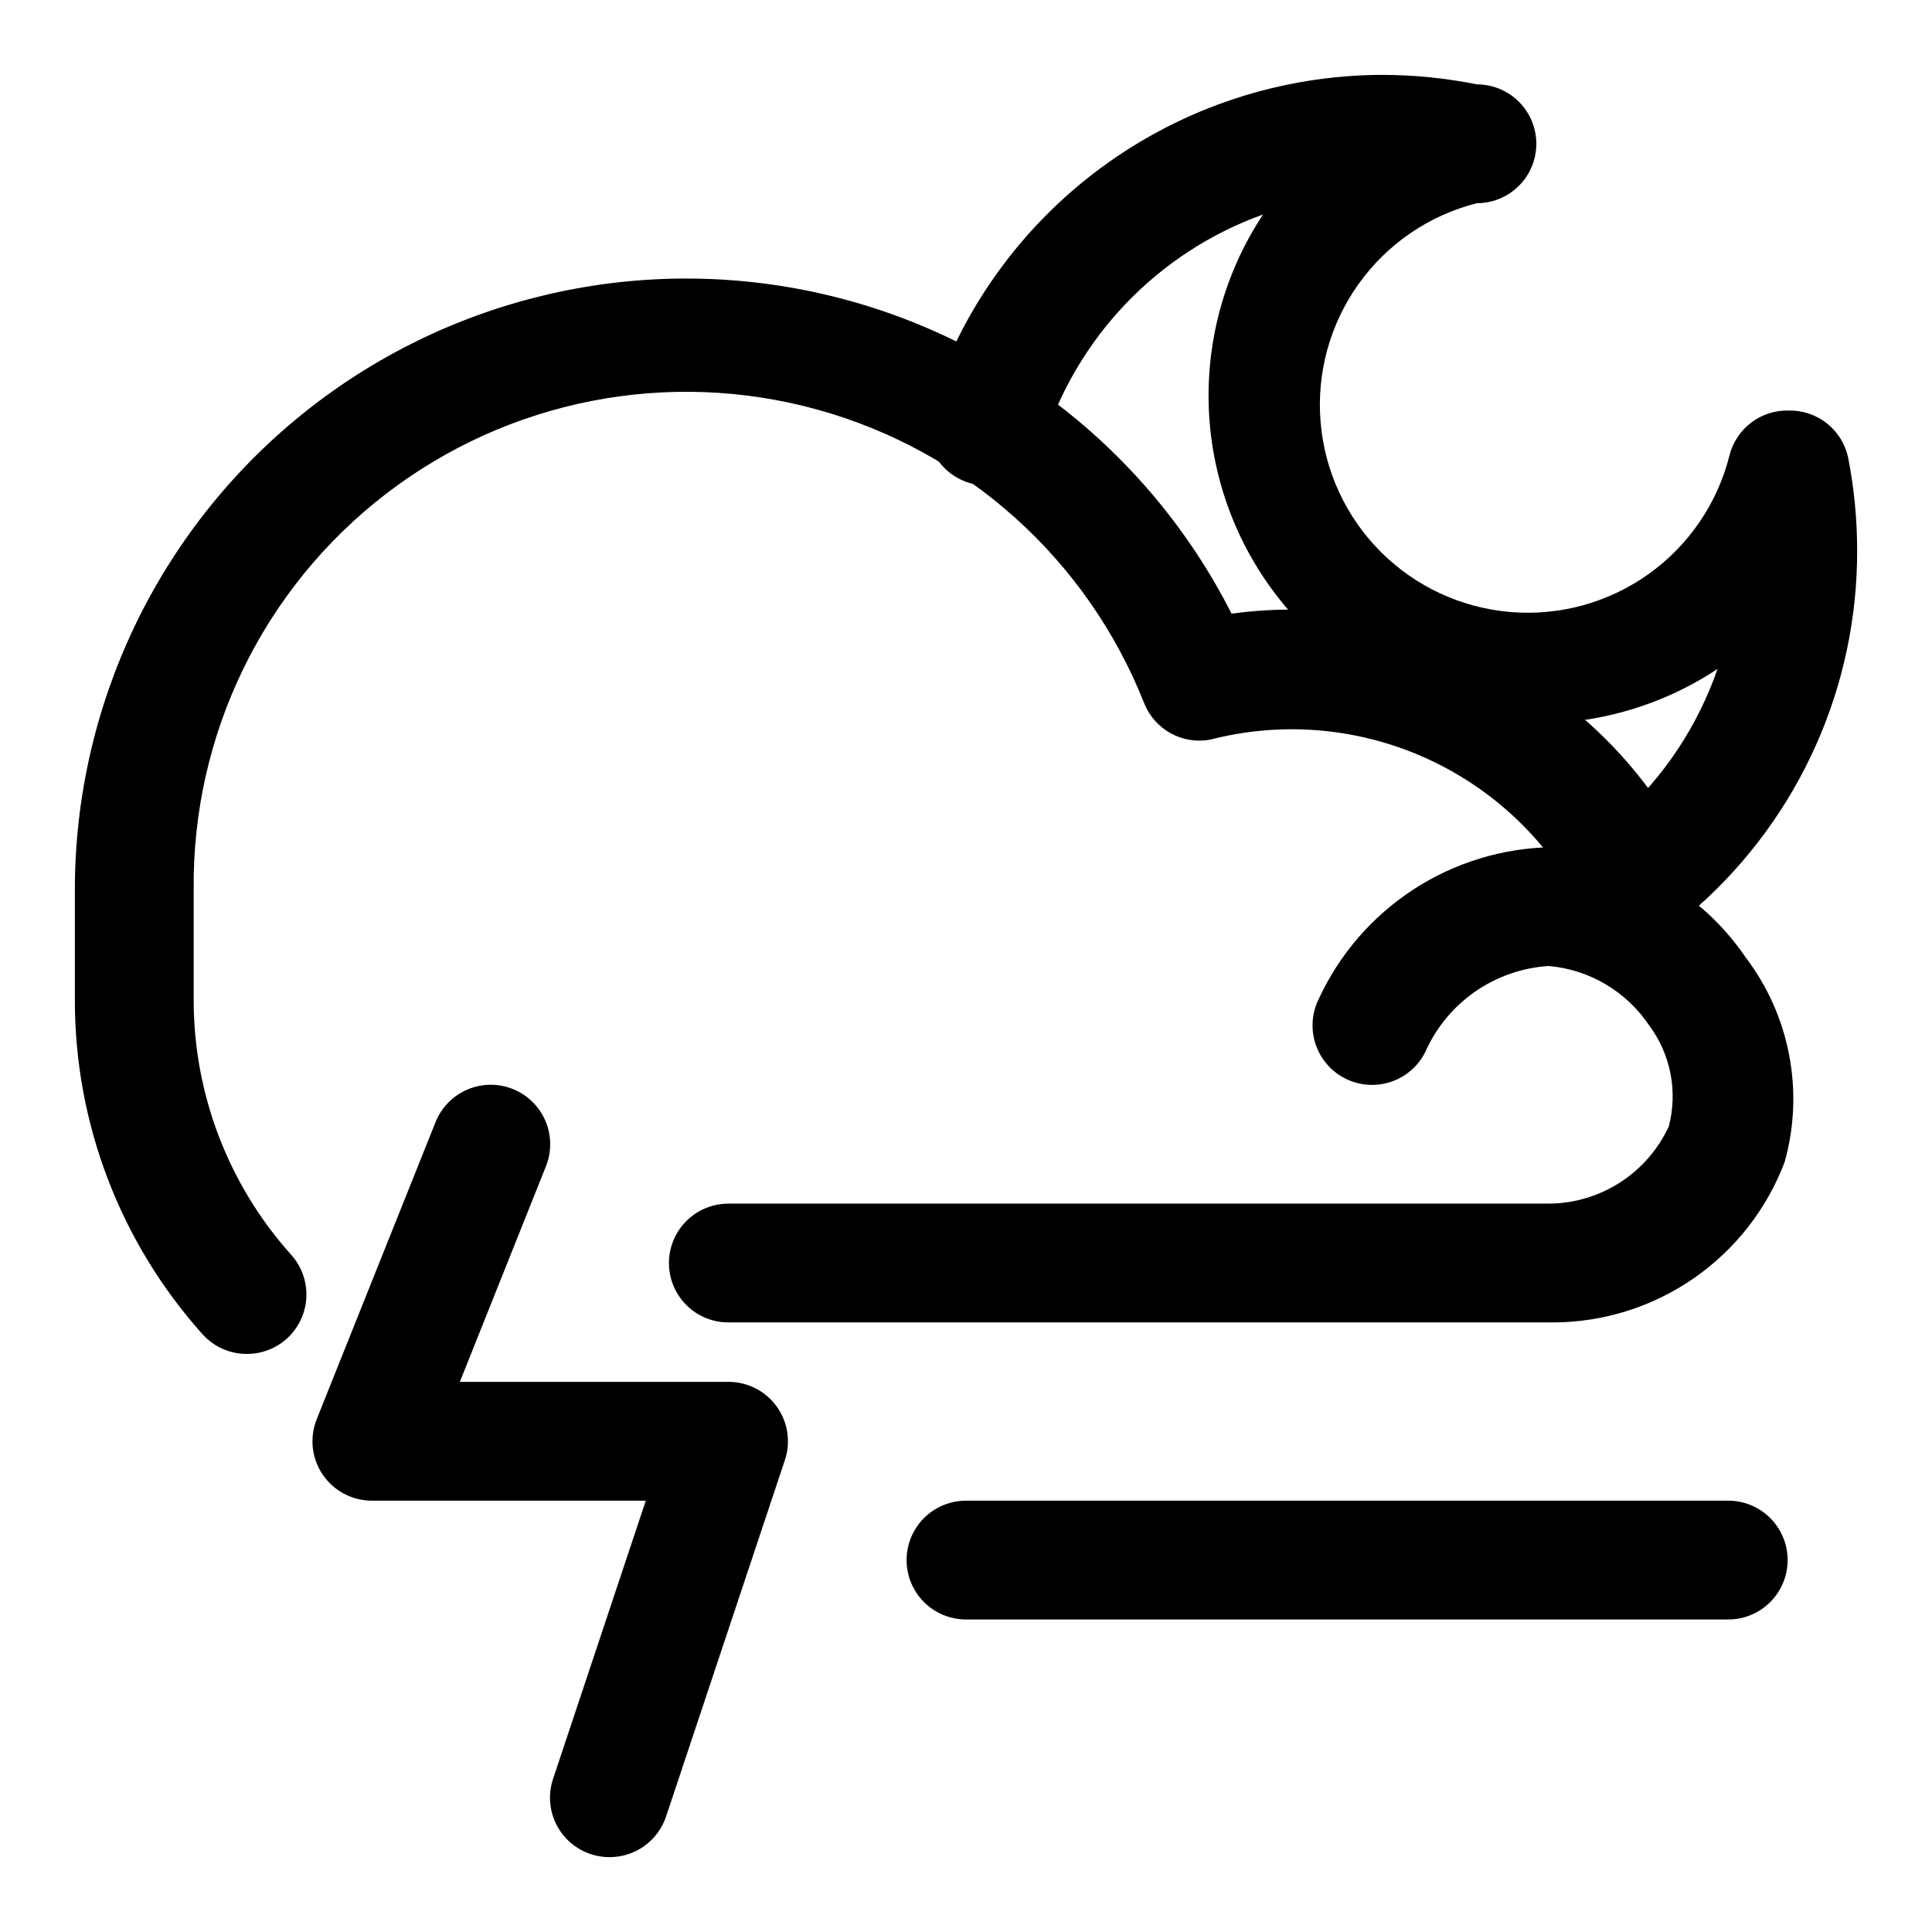 <?xml version="1.0" encoding="UTF-8"?>
<!-- Uploaded to: ICON Repo, www.svgrepo.com, Generator: ICON Repo Mixer Tools -->
<svg fill="#000000" width="800px" height="800px" version="1.1" viewBox="144 144 512 512" xmlns="http://www.w3.org/2000/svg">
 <g>
  <path d="m583.42 387.88c-4.223-0.094-8.23-1.879-11.121-4.957-2.891-3.074-4.426-7.184-4.262-11.402 0.168-4.219 2.023-8.195 5.148-11.035 11.824-10.668 20.762-24.152 25.977-39.203-22.457 14.871-50.539 18.488-76.027 9.793-25.492-8.691-45.516-28.711-54.207-54.203-8.691-25.492-5.074-53.574 9.793-76.031-27.871 10.008-49.434 32.504-58.254 60.773-1.688 5.371-6.113 9.434-11.605 10.66-5.496 1.223-11.23-0.578-15.039-4.727-3.805-4.144-5.113-10.008-3.426-15.383 7.996-25.539 23.922-47.871 45.465-63.754 21.543-15.879 47.582-24.484 74.348-24.57 8.461 0.008 16.898 0.852 25.191 2.519 5.625 0 10.82 3.004 13.633 7.875 2.812 4.871 2.812 10.871 0 15.742s-8.008 7.871-13.633 7.871c-12.652 3.195-23.758 10.77-31.348 21.387-7.586 10.613-11.16 23.574-10.086 36.578 1.07 13.004 6.727 25.203 15.949 34.43 9.227 9.227 21.43 14.879 34.43 15.953 13.004 1.074 25.965-2.5 36.582-10.09 10.613-7.586 18.191-18.695 21.383-31.344 0.863-3.492 2.894-6.586 5.762-8.762 2.863-2.18 6.387-3.309 9.984-3.203 3.684-0.074 7.273 1.145 10.152 3.445 2.875 2.301 4.856 5.539 5.59 9.148 1.566 8.039 2.359 16.211 2.363 24.402 0.113 36.078-15.25 70.473-42.195 94.465-2.957 2.453-6.707 3.742-10.547 3.621z"/>
  <path d="m209.5 502.81c-4.496 0.031-8.797-1.859-11.809-5.195-21.832-24.359-33.891-55.93-33.852-88.641v-29.285c0.043-48.906 22.18-95.18 60.23-125.91 38.051-30.723 87.949-42.617 135.77-32.355 47.816 10.262 88.441 41.578 110.54 85.211 23.367-3.211 47.164 0.672 68.301 11.141 21.137 10.473 38.645 27.047 50.25 47.586 2.812 4.891 2.801 10.914-0.031 15.797-2.832 4.883-8.051 7.883-13.695 7.871s-10.855-3.031-13.668-7.926c-9.371-16.547-23.938-29.539-41.441-36.969-17.504-7.43-36.973-8.879-55.383-4.121-3.574 0.66-7.266 0.066-10.453-1.684-3.184-1.75-5.668-4.551-7.023-7.922-15.055-38.121-47.145-66.957-86.652-77.867-39.508-10.91-81.844-2.625-114.33 22.367-32.484 24.992-51.344 63.793-50.926 104.78v29.285c-0.016 24.926 9.18 48.98 25.82 67.543 2.734 3.027 4.184 6.996 4.051 11.074-0.137 4.074-1.852 7.938-4.777 10.777-2.93 2.84-6.844 4.43-10.922 4.441z"/>
  <path d="m337.02 494.46c-5.625 0-10.824-3-13.637-7.871s-2.812-10.871 0-15.742 8.012-7.871 13.637-7.871h217.74c6.644-0.102 13.125-2.074 18.695-5.695 5.57-3.621 10.008-8.742 12.793-14.773 2.422-9.25 0.512-19.094-5.195-26.766-6.039-8.992-15.816-14.781-26.605-15.742-7.027 0.438-13.797 2.801-19.574 6.824-5.773 4.027-10.332 9.562-13.176 16.004-2.531 5.035-7.555 8.336-13.18 8.66s-10.996-2.375-14.09-7.086c-3.098-4.707-3.441-10.711-0.91-15.746 5.473-11.816 14.164-21.848 25.082-28.949 10.914-7.102 23.613-10.98 36.633-11.195 20.699 1.23 39.652 11.988 51.324 29.125 11.793 15.477 15.637 35.582 10.395 54.316-4.723 12.473-13.125 23.219-24.09 30.809-10.965 7.59-23.977 11.672-37.312 11.699z"/>
  <path d="m602 573.18h-202c-5.625 0-10.824-3-13.637-7.871s-2.812-10.875 0-15.746 8.012-7.871 13.637-7.871h202c5.625 0 10.82 3 13.633 7.871s2.812 10.875 0 15.746-8.008 7.871-13.633 7.871z"/>
  <path d="m305.54 636.16c-5.078 0.012-9.852-2.426-12.82-6.547-2.969-4.125-3.762-9.426-2.137-14.234l24.559-73.684h-72.578c-5.223 0.004-10.109-2.582-13.043-6.902-2.934-4.32-3.531-9.816-1.598-14.668l31.488-78.719h-0.004c2.082-5.231 6.797-8.957 12.367-9.77 5.57-0.812 11.152 1.41 14.641 5.828 3.492 4.418 4.359 10.359 2.277 15.59l-22.828 57.152h71.164c5.078-0.012 9.852 2.426 12.816 6.547 2.969 4.121 3.766 9.422 2.141 14.234l-31.488 94.465c-1.059 3.129-3.07 5.844-5.754 7.766-2.684 1.922-5.902 2.949-9.203 2.941z"/>
 </g>
</svg>